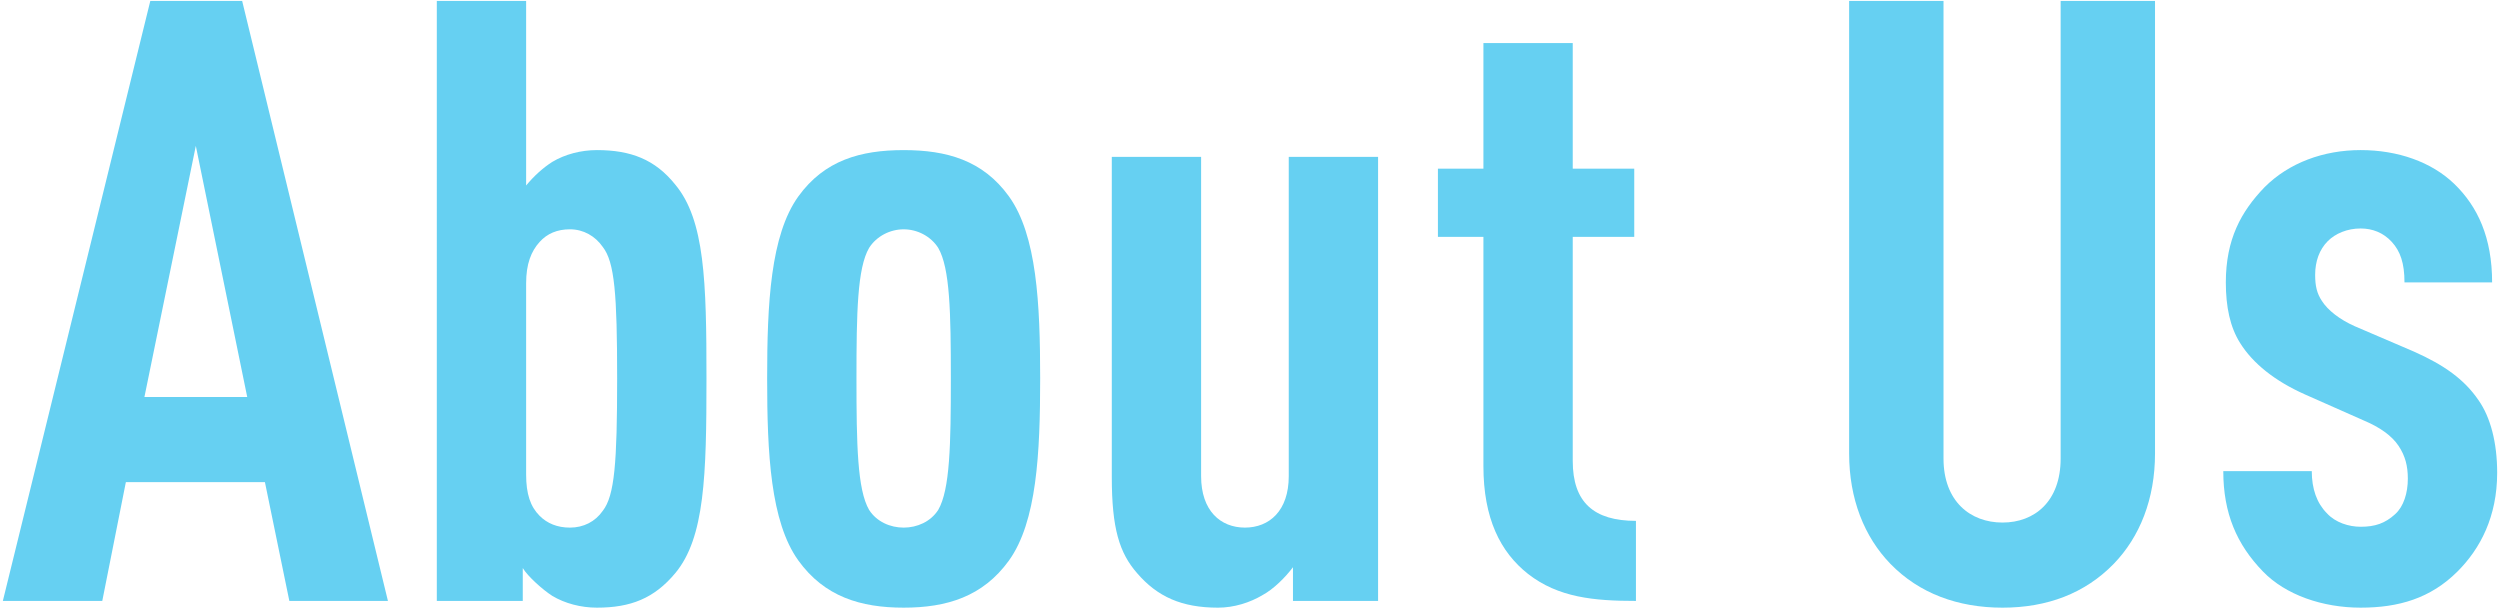 <?xml version="1.0" encoding="utf-8"?>
<!-- Generator: Adobe Illustrator 25.0.0, SVG Export Plug-In . SVG Version: 6.00 Build 0)  -->
<svg version="1.1" id="レイヤー_1" xmlns="http://www.w3.org/2000/svg" xmlns:xlink="http://www.w3.org/1999/xlink" x="0px"
	 y="0px" width="267px" height="65px" viewBox="0 0 267 65" style="enable-background:new 0 0 267 65;" xml:space="preserve">
<style type="text/css">
	.st0{fill:#66D0F2;}
</style>
<g>
	<g>
		<path class="st0" d="M30.902,64.179l-2.609-12.689h-14.85l-2.52,12.689H0.304L16.052,0.102h9.811l15.568,64.077H30.902z
			 M20.913,15.581l-5.489,26.818h10.979L20.913,15.581z"/>
		<path class="st0" d="M72.121,61.209c-2.25,2.7-4.77,3.689-8.369,3.689c-1.71,0-3.42-0.45-4.77-1.26
			c-0.99-0.63-2.61-2.07-3.15-2.97v3.51h-9.18V0.102h9.539v19.709c0.811-0.99,1.801-1.89,2.791-2.52
			c1.35-0.811,3.06-1.261,4.77-1.261c3.6,0,6.209,0.99,8.369,3.69c3.15,3.779,3.33,10.35,3.33,20.699S75.271,57.429,72.121,61.209z
			 M64.381,26.38c-0.81-1.17-2.069-1.89-3.51-1.89c-1.351,0-2.431,0.45-3.24,1.35c-0.899,0.99-1.44,2.341-1.44,4.41v20.43
			c0,2.069,0.451,3.419,1.44,4.409c0.81,0.811,1.89,1.26,3.24,1.26c1.44,0,2.7-0.63,3.51-1.8c1.26-1.62,1.53-5.13,1.53-14.129
			C65.912,31.42,65.641,28,64.381,26.38z"/>
		<path class="st0" d="M107.76,59.858c-2.79,3.87-6.659,5.04-11.249,5.04s-8.46-1.17-11.25-5.04c-2.97-4.14-3.33-11.429-3.33-19.438
			s0.36-15.3,3.33-19.439c2.79-3.87,6.66-4.95,11.25-4.95s8.459,1.08,11.249,4.95c2.97,4.14,3.33,11.43,3.33,19.439
			S110.73,55.719,107.76,59.858z M100.201,26.471c-0.811-1.261-2.25-1.98-3.689-1.98c-1.44,0-2.881,0.72-3.69,1.98
			c-1.26,2.159-1.351,6.93-1.351,13.949s0.091,11.879,1.351,14.039c0.81,1.26,2.25,1.89,3.69,1.89c1.439,0,2.879-0.63,3.689-1.89
			c1.26-2.16,1.35-7.02,1.35-14.039S101.46,28.63,100.201,26.471z"/>
		<path class="st0" d="M138.089,64.179v-3.6c-0.81,1.08-2.069,2.34-3.239,2.97c-1.351,0.81-3.061,1.35-4.771,1.35
			c-3.869,0-6.479-1.17-8.64-3.689c-1.89-2.16-2.699-4.77-2.699-10.26V16.751h9.539v34.108c0,3.689,2.07,5.489,4.68,5.489
			c2.61,0,4.68-1.8,4.68-5.489V16.751h9.54v47.428H138.089z"/>
		<path class="st0" d="M163.2,61.299c-2.97-2.34-4.771-5.939-4.771-11.52V25.3h-4.859v-7.289h4.859V4.602h9.54v13.409h6.569V25.3
			h-6.569v23.939c0,4.41,2.25,6.39,6.75,6.39v8.55C170.219,64.179,166.439,63.818,163.2,61.299z"/>
		<path class="st0" d="M225.747,60.219c-3.061,3.15-7.11,4.68-11.88,4.68s-8.91-1.529-11.97-4.68c-2.79-2.88-4.41-6.93-4.41-11.789
			V0.102h10.08V48.97c0,4.59,2.88,6.839,6.3,6.839s6.21-2.249,6.21-6.839V0.102h10.079V48.43
			C230.156,53.289,228.536,57.339,225.747,60.219z"/>
		<path class="st0" d="M262.466,61.029c-2.88,2.88-6.3,3.869-10.35,3.869s-8.01-1.35-10.439-3.869c-2.79-2.88-4.23-6.21-4.23-10.71
			h9.45c0,1.89,0.54,3.42,1.619,4.5c0.9,0.989,2.34,1.439,3.601,1.439c1.529,0,2.609-0.359,3.689-1.35
			c0.9-0.811,1.35-2.25,1.35-3.78c0-1.35-0.27-2.43-0.989-3.51c-0.721-1.08-1.98-1.979-3.69-2.699l-6.3-2.79
			c-3.239-1.44-5.579-3.33-6.93-5.49c-1.08-1.71-1.529-3.87-1.529-6.479c0-4.59,1.619-7.56,4.14-10.17
			c2.609-2.609,6.3-3.96,10.26-3.96s7.56,1.261,9.989,3.601c2.52,2.43,4.05,5.76,4.05,10.529h-9.359c0-2.07-0.45-3.33-1.351-4.32
			c-0.899-0.989-2.069-1.439-3.329-1.439c-1.44,0-2.7,0.54-3.51,1.35c-0.9,0.9-1.351,2.16-1.351,3.601
			c0,1.17,0.181,1.979,0.721,2.789c0.63,0.99,1.89,1.98,3.51,2.7l6.3,2.7c3.239,1.439,5.399,2.97,6.93,5.22
			c1.26,1.8,1.979,4.5,1.979,7.739C266.696,55.179,264.896,58.599,262.466,61.029z"/>
	</g>
</g>
</svg>
